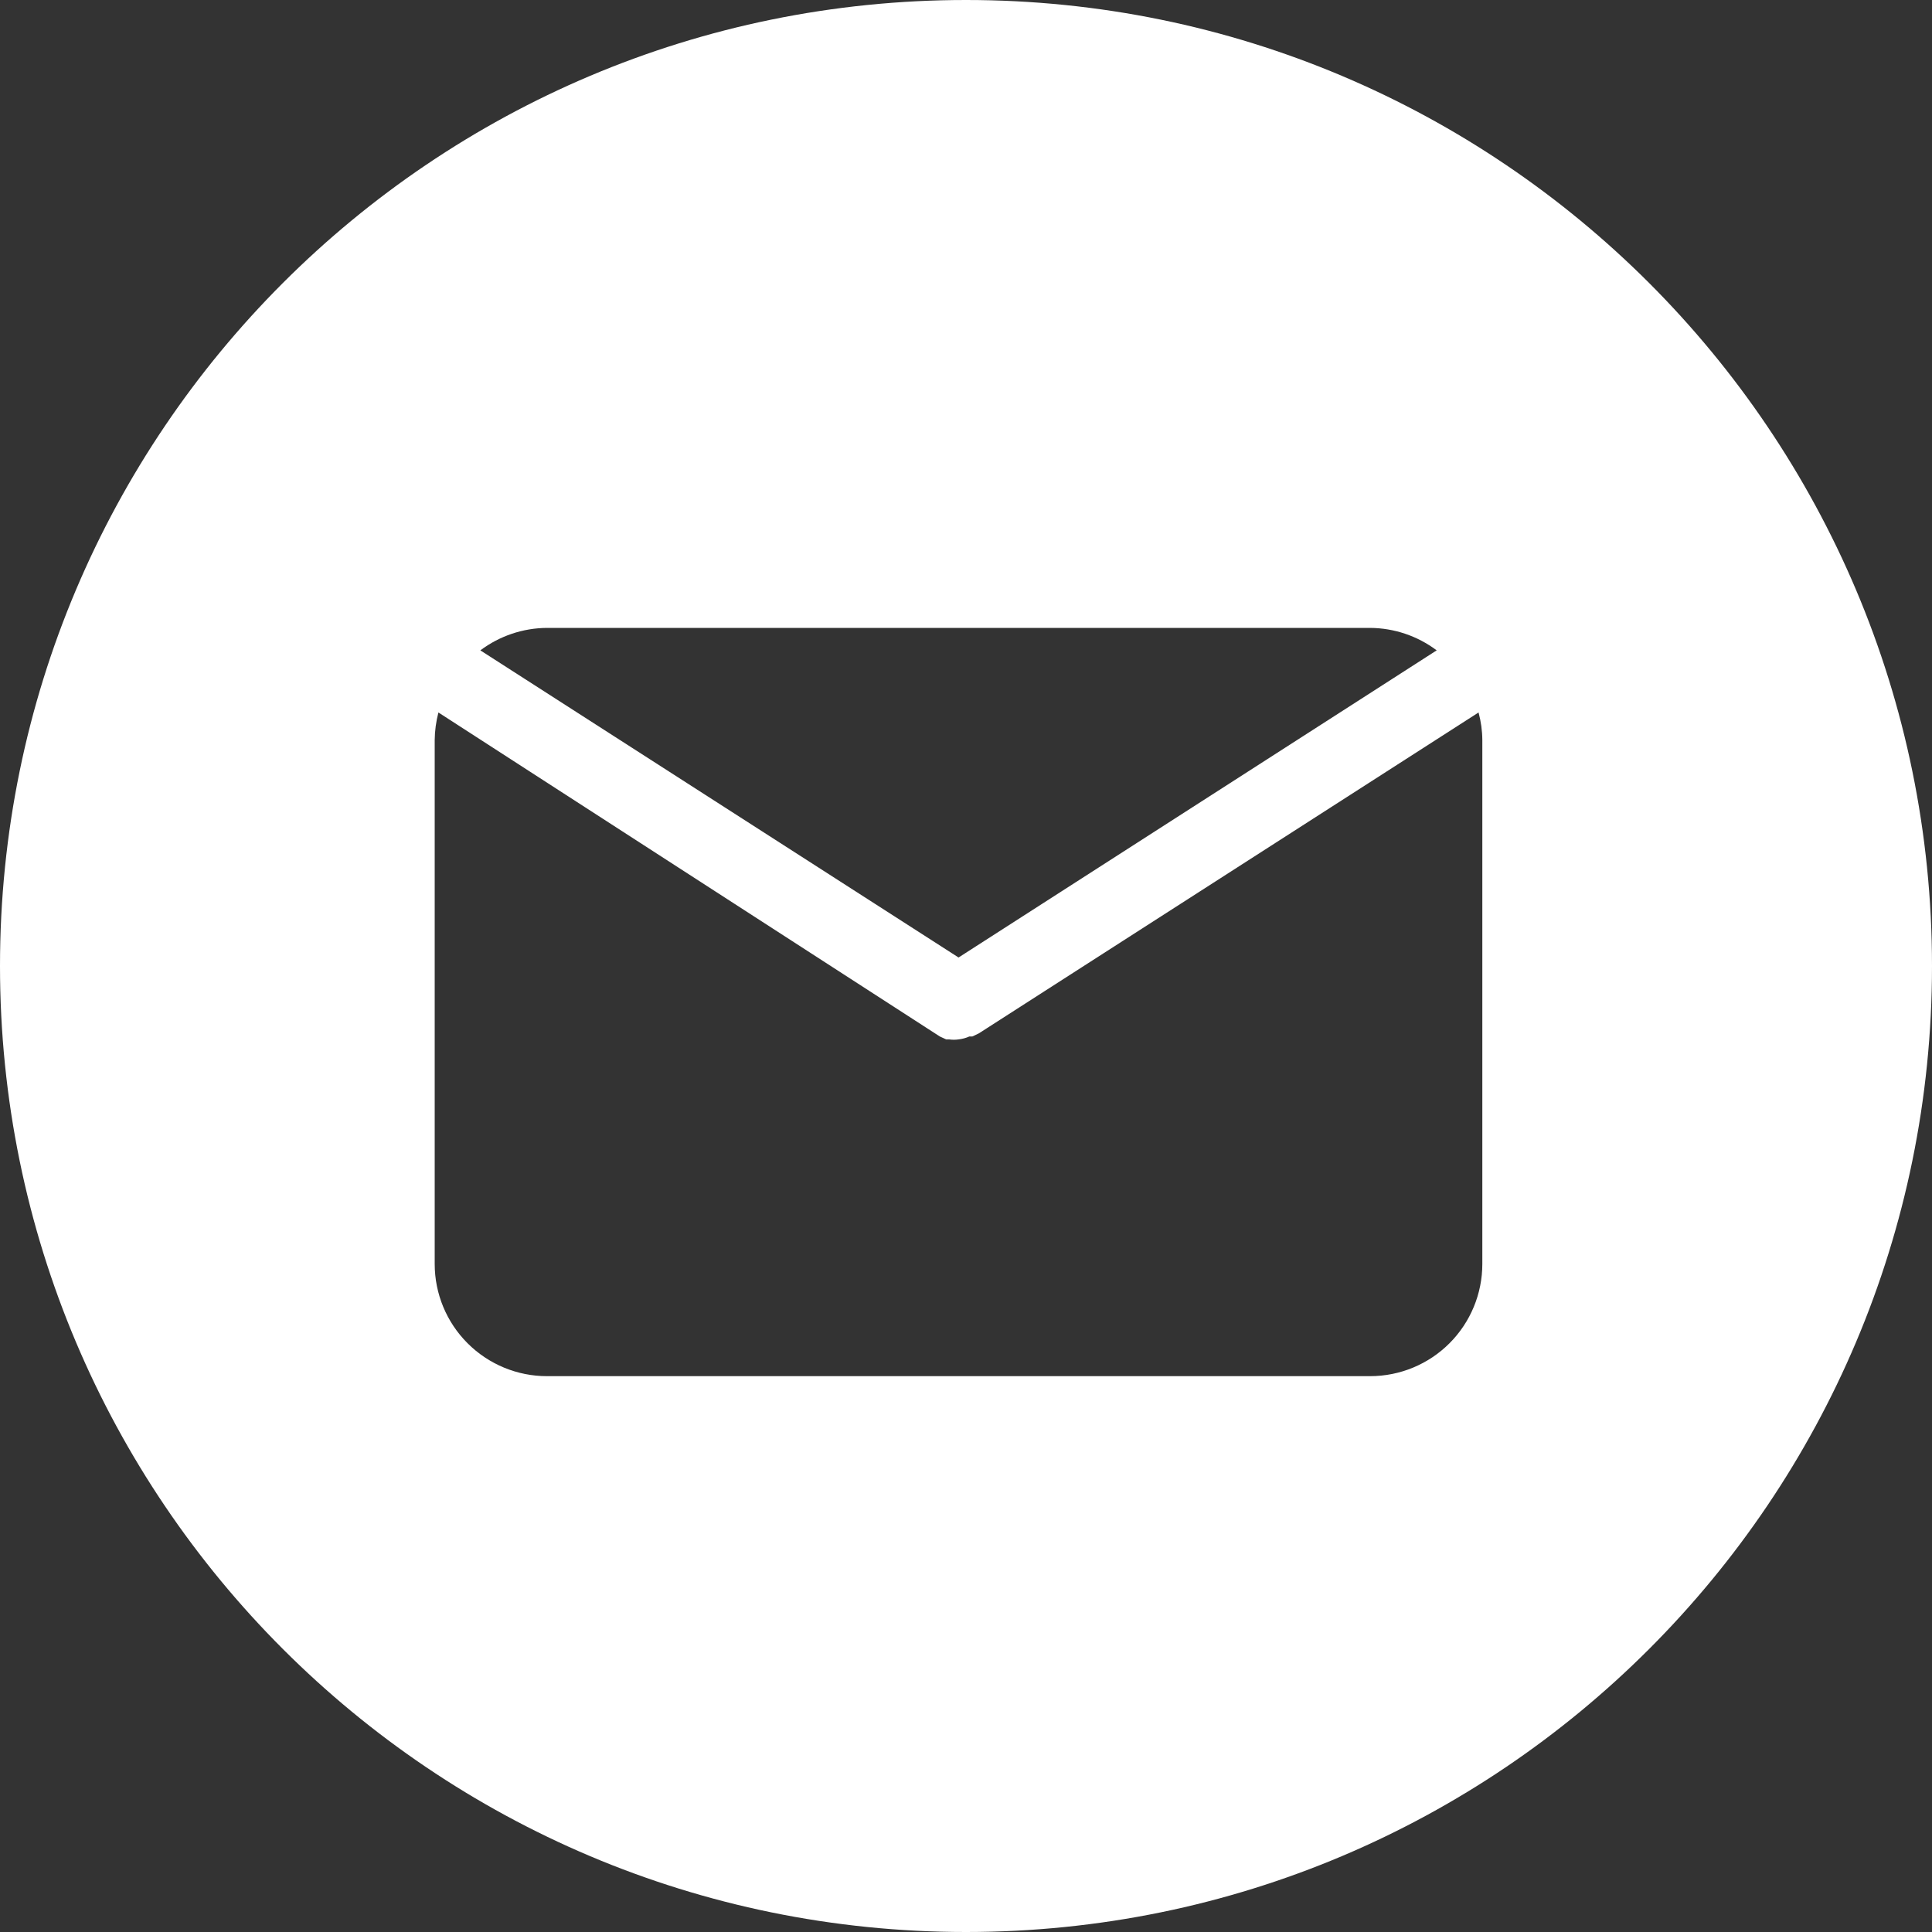 <svg width="40" height="40" viewBox="0 0 40 40" fill="none" xmlns="http://www.w3.org/2000/svg">
<rect x="0" y="0" width="40" height="40" fill="#333333" stroke="none"/>
<path d="M20 0C31.046 0 40 8.954 40 20C40 31.046 31.046 40 20 40C8.954 40 0 31.046 0 20C0 8.954 8.954 0 20 0ZM20.264 21.396L20.132 21.459H20.069C19.998 21.491 19.922 21.511 19.845 21.52C19.78 21.529 19.716 21.529 19.651 21.52H19.59L19.458 21.459L9.077 14.751C9.028 14.938 9.002 15.13 9 15.323V26.169C9 26.785 9.245 27.376 9.681 27.811C10.117 28.247 10.708 28.492 11.324 28.492H28.366C28.983 28.492 29.574 28.247 30.01 27.811C30.445 27.376 30.69 26.785 30.69 26.169V15.323C30.689 15.13 30.662 14.938 30.612 14.751L20.264 21.396ZM11.324 13C10.827 13.003 10.343 13.166 9.945 13.465L19.846 19.824L29.745 13.465C29.347 13.166 28.864 13.003 28.366 13H11.324Z" fill="white"/>
</svg>
